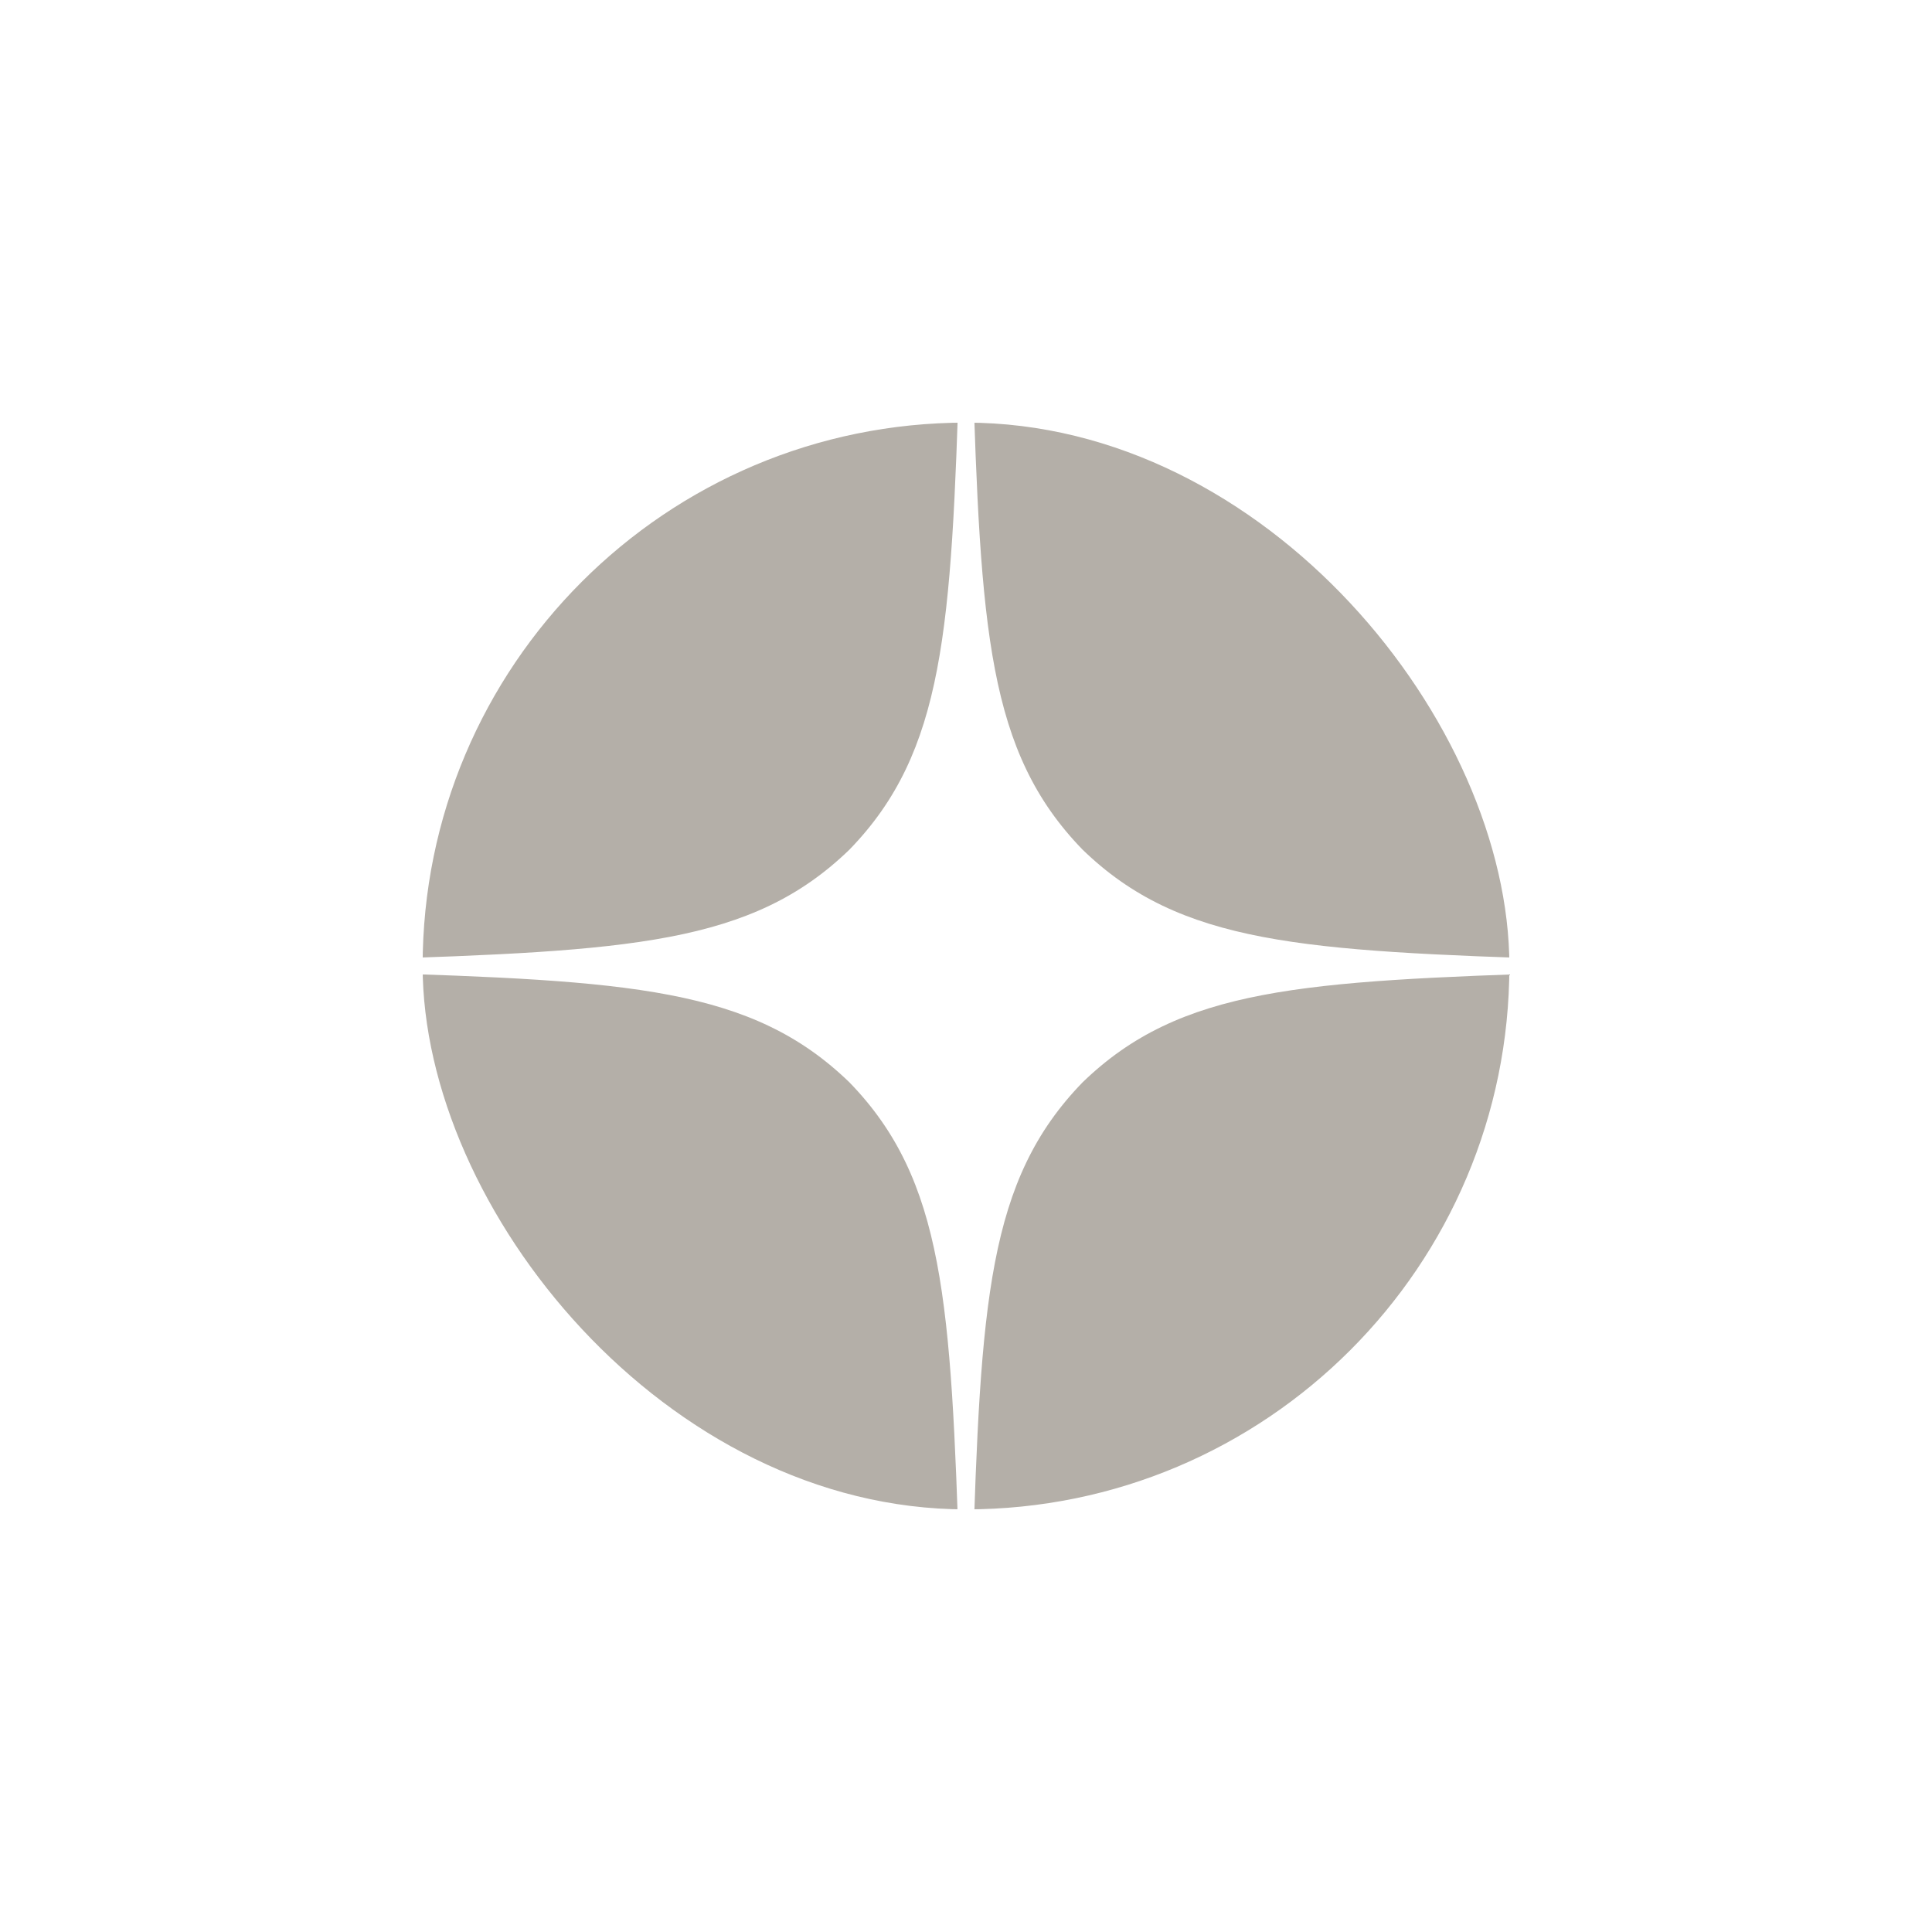 <svg width="32" height="32" viewBox="0 0 32 32" fill="none" xmlns="http://www.w3.org/2000/svg">
<g clip-path="url(#clip0_1346_4523)">
<path d="M17.929 17.929C16.357 19.55 16.243 21.571 16.107 26C20.236 26 23.086 25.986 24.557 24.557C25.986 23.086 26 20.1 26 16.107C21.571 16.25 19.55 16.357 17.929 17.929ZM6 16.107C6 20.1 6.014 23.086 7.443 24.557C8.914 25.986 11.764 26 15.893 26C15.75 21.571 15.643 19.55 14.071 17.929C12.45 16.357 10.429 16.243 6 16.107ZM15.893 6C11.771 6 8.914 6.014 7.443 7.443C6.014 8.914 6 11.9 6 15.893C10.429 15.75 12.45 15.643 14.071 14.071C15.643 12.45 15.757 10.429 15.893 6ZM17.929 14.071C16.357 12.45 16.243 10.429 16.107 6C20.236 6 23.086 6.014 24.557 7.443C25.986 8.914 26 11.9 26 15.893C21.571 15.75 19.55 15.643 17.929 14.071Z" fill="#B4AFA8"/>
</g>
<defs>
<clipPath id="clip0_1346_4523">
<rect x="7" y="7" width="18" height="18" rx="9" fill="white"/>
</clipPath>
</defs>
</svg>
